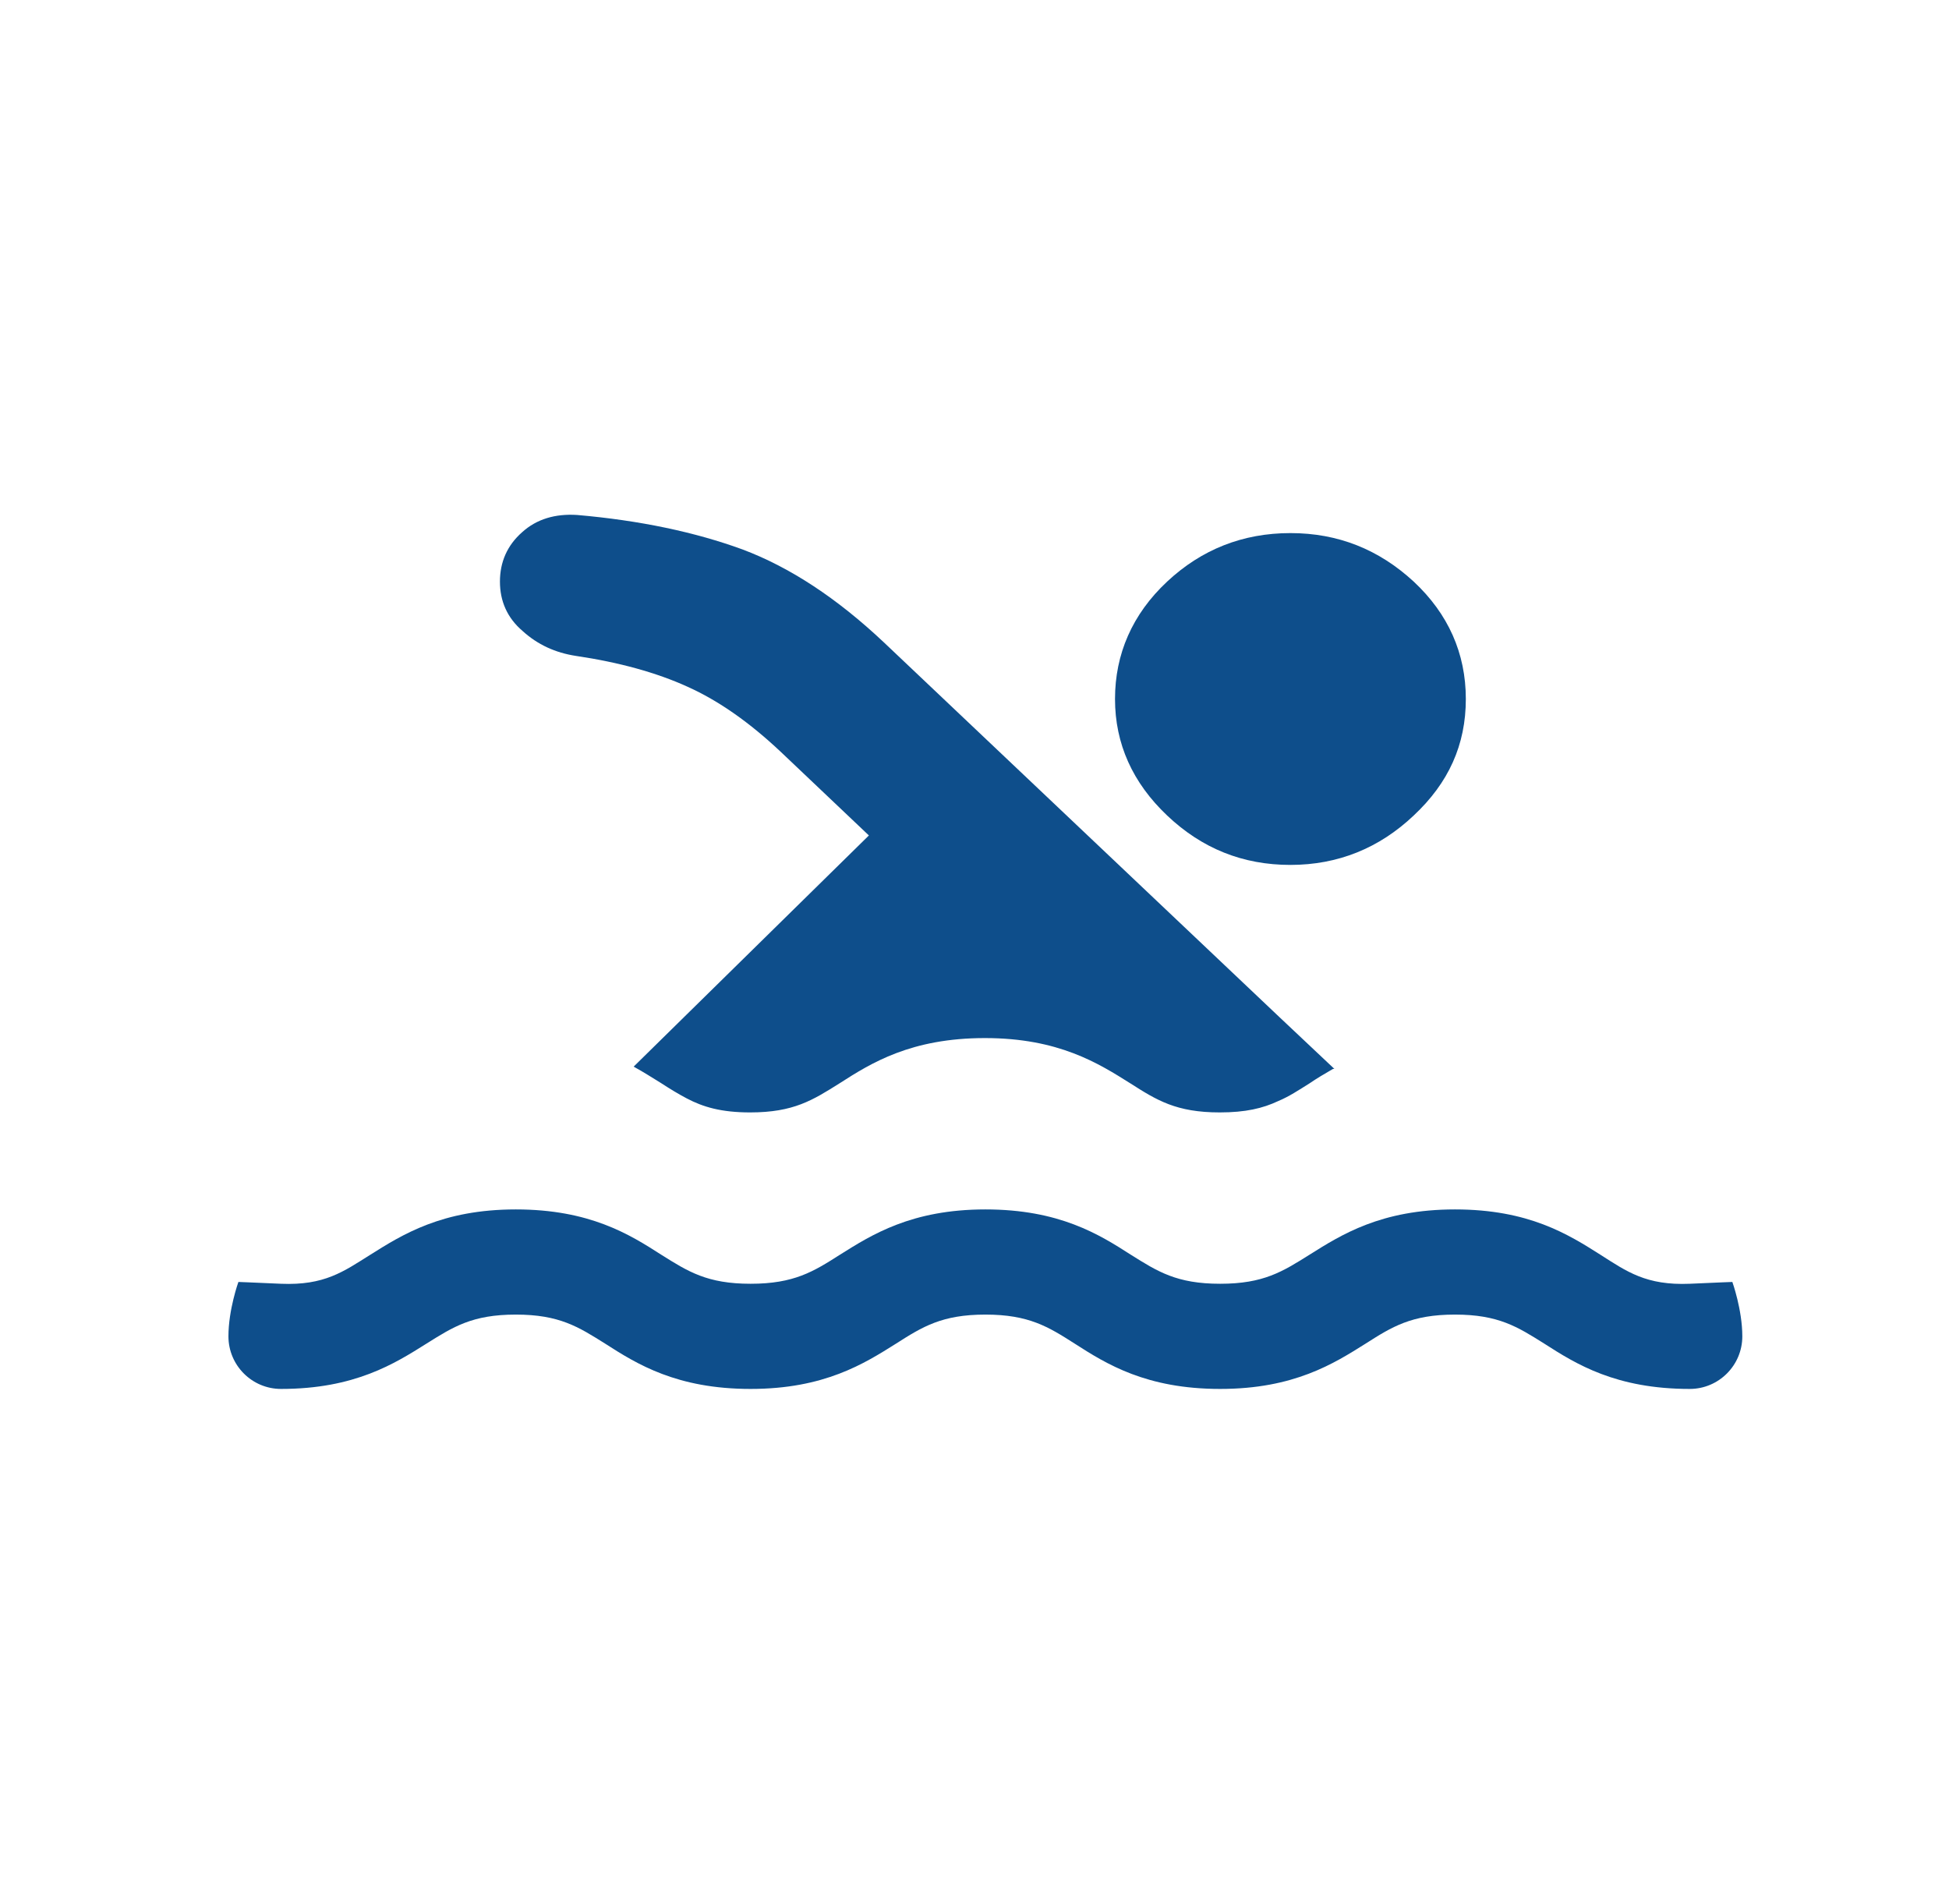 <?xml version="1.0" encoding="UTF-8"?>
<svg id="Layer_1" xmlns="http://www.w3.org/2000/svg" width="43" height="42" viewBox="0 0 43 42">
  <defs>
    <style>
      .cls-1 {
        fill: #0e4e8b;
        stroke-width: 0px;
      }
    </style>
  </defs>
  <path class="cls-1" d="M29.41,23.58c-.19.11-.36.21-.52.32-.24.15-.45.29-.69.39-.34.16-.72.25-1.29.25-.96,0-1.39-.27-1.97-.64-.7-.44-1.58-1-3.21-1h0c-1.63,0-2.51.55-3.21,1-.59.37-1.01.64-1.97.64-.64,0-1.04-.12-1.4-.31-.19-.1-.37-.21-.57-.34-.18-.11-.38-.24-.6-.36l1.17-1.15,4.02-3.95-1.94-1.84c-.69-.65-1.37-1.13-2.06-1.44-.68-.31-1.51-.54-2.46-.68-.46-.07-.85-.25-1.18-.55-.34-.29-.5-.66-.5-1.09s.16-.8.49-1.09c.32-.29.73-.41,1.21-.38,1.39.12,2.61.38,3.65.76,1.04.39,2.08,1.07,3.12,2.05l8.73,8.27,1.21,1.14Z" />
  <path class="cls-1" d="M28.47,11.76c1.05,0,1.95.36,2.72,1.07.76.71,1.15,1.58,1.15,2.59s-.38,1.85-1.15,2.57c-.76.72-1.67,1.09-2.72,1.09s-1.95-.36-2.72-1.09c-.76-.72-1.15-1.58-1.15-2.57s.38-1.87,1.15-2.59c.76-.71,1.67-1.07,2.72-1.07" />
  <path class="cls-1" d="M38.44,29.48c0,.64-.52,1.16-1.16,1.16-1.63,0-2.51-.55-3.21-1-.59-.37-1.01-.64-1.97-.64s-1.39.27-1.97.64c-.7.44-1.58,1-3.21,1s-2.51-.55-3.21-1c-.58-.37-1.01-.64-1.97-.64h0c-.96,0-1.39.27-1.97.64-.7.44-1.58,1-3.21,1s-2.51-.55-3.21-1c-.59-.37-1.01-.64-1.97-.64s-1.38.27-1.97.64c-.7.44-1.58,1-3.21,1-.64,0-1.16-.52-1.16-1.16,0-.59.22-1.2.22-1.2,0,0,.28.01.94.04.96.04,1.38-.27,1.97-.64.7-.44,1.58-1,3.21-1s2.51.55,3.21,1c.59.37,1.01.64,1.97.64s1.39-.27,1.97-.64c.7-.44,1.58-1,3.21-1h0c1.63,0,2.51.55,3.21,1,.59.37,1.01.64,1.97.64s1.38-.27,1.97-.64c.7-.44,1.58-1,3.21-1s2.5.55,3.21,1c.58.37,1.01.68,1.97.64.66-.03.94-.04.94-.04,0,0,.22.61.22,1.2" />
</svg>